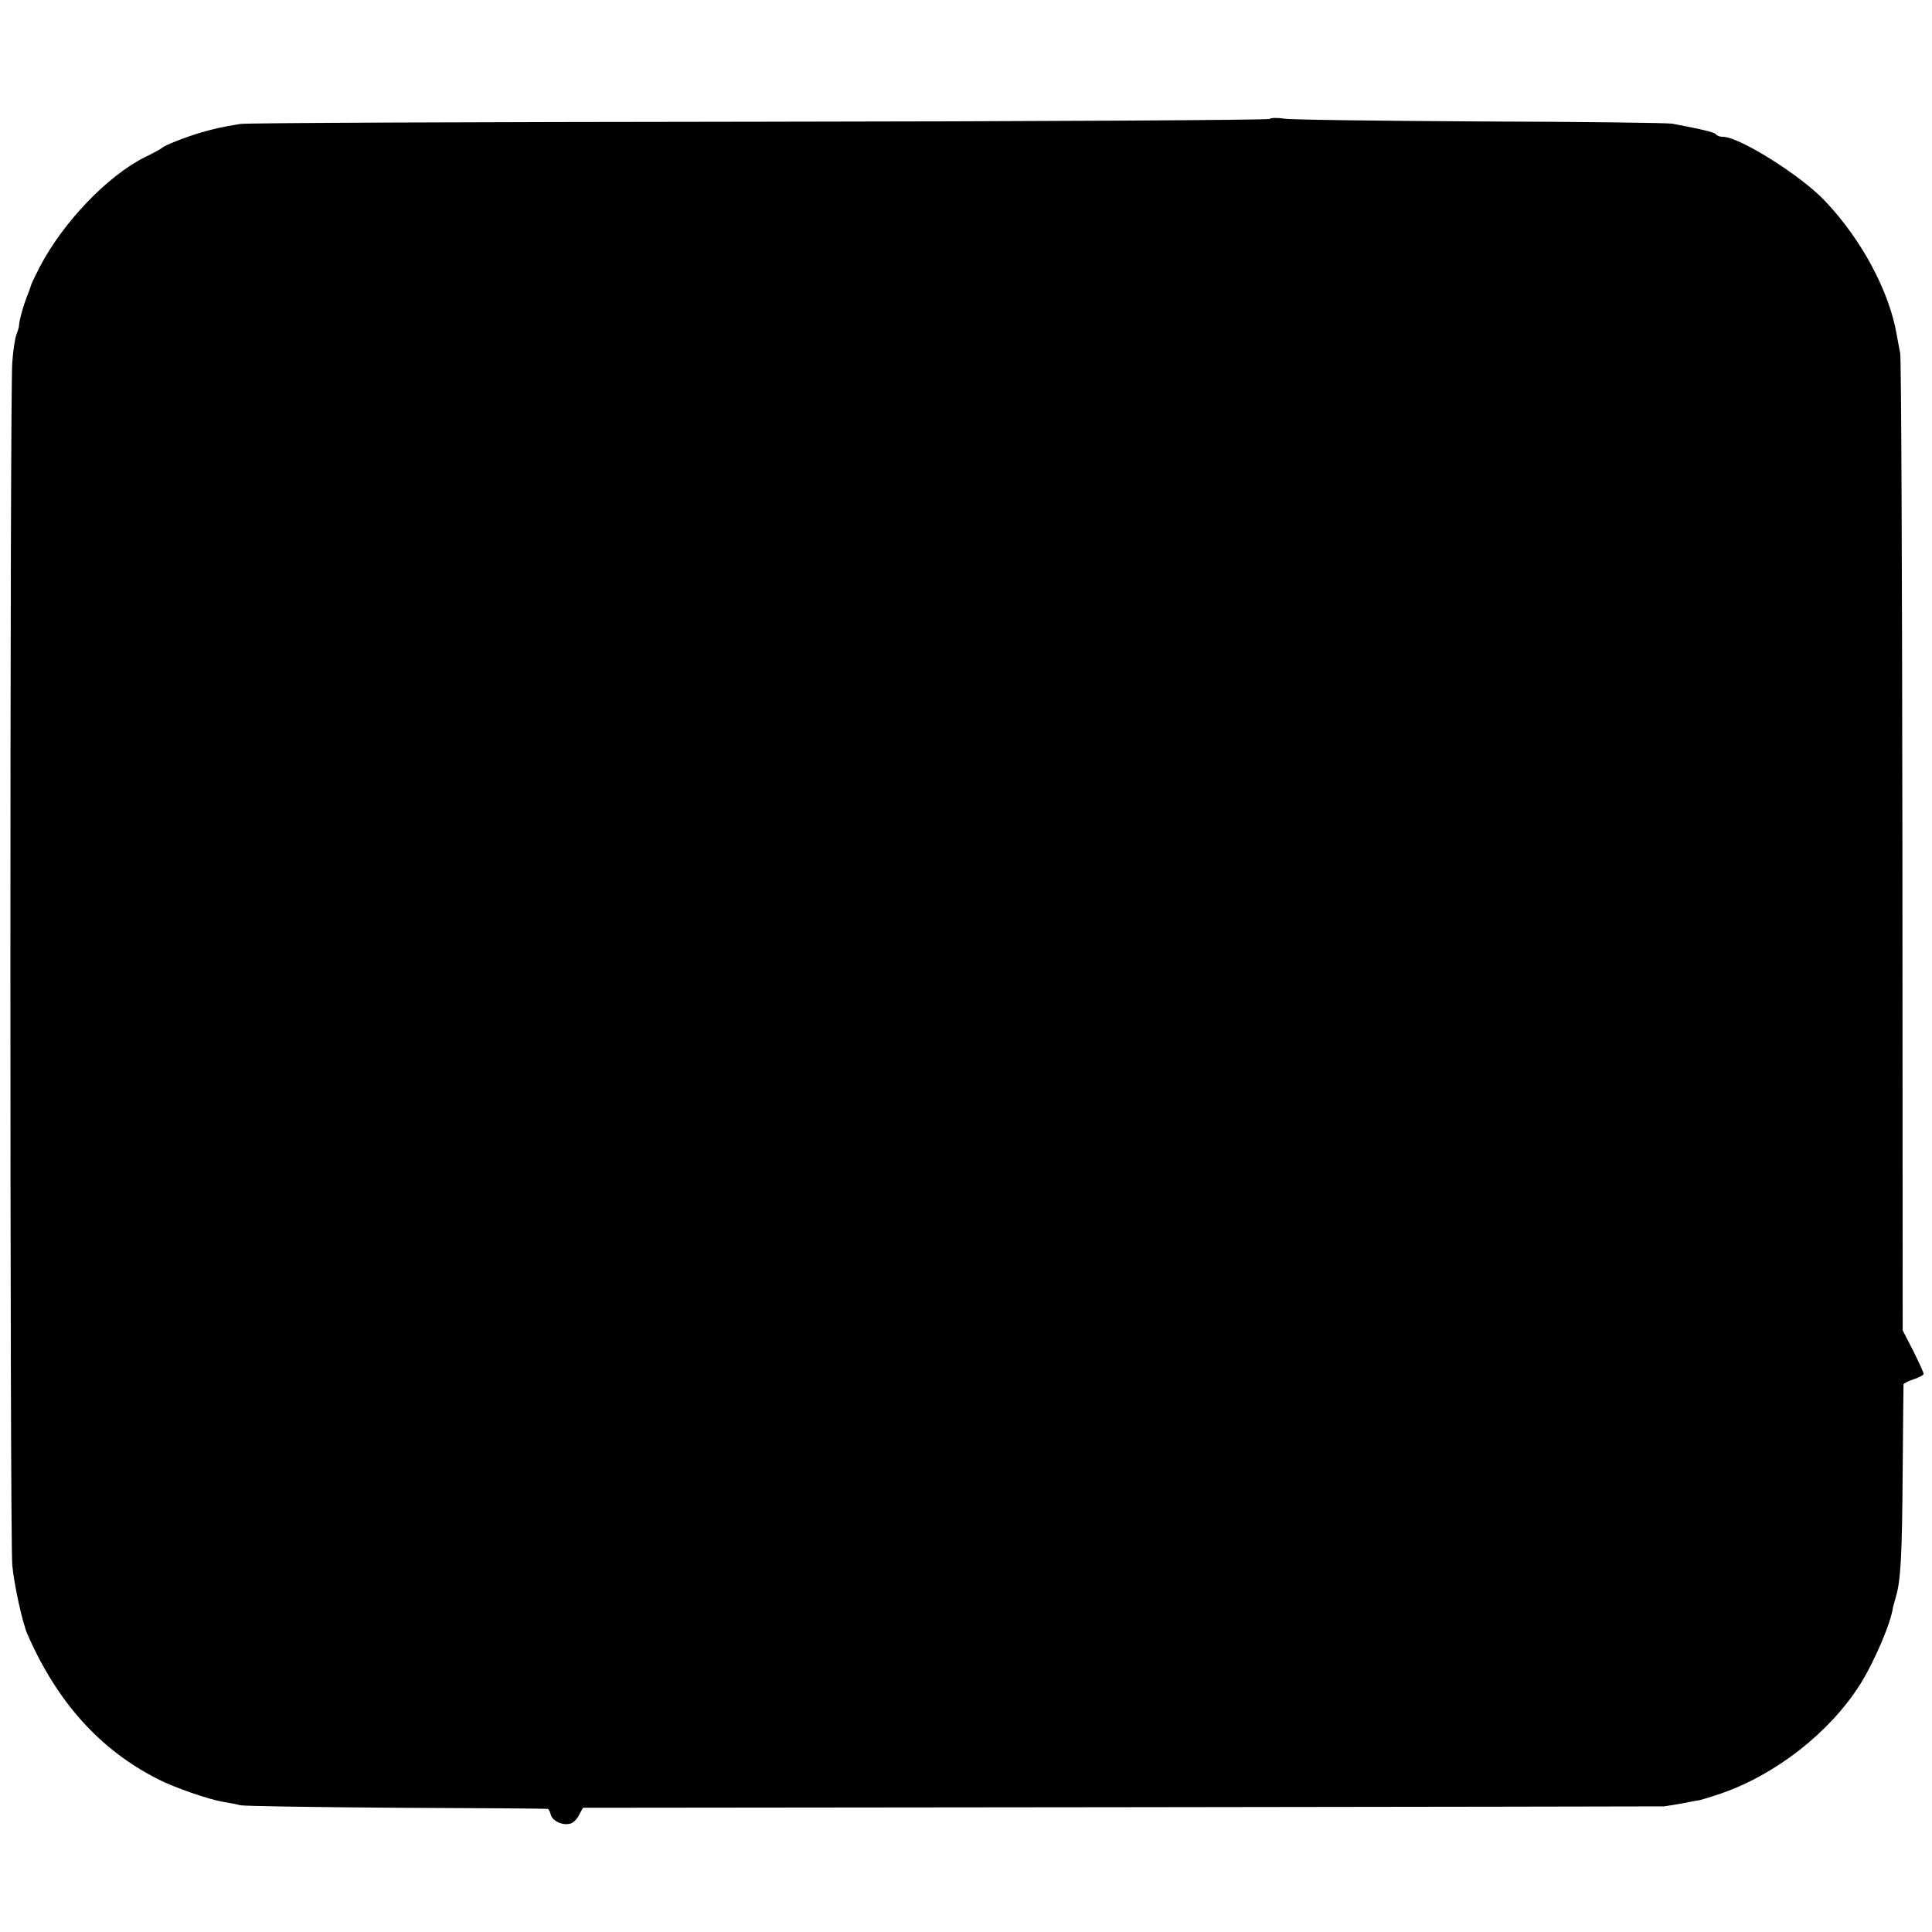 <?xml version="1.0" standalone="no"?>
<!DOCTYPE svg PUBLIC "-//W3C//DTD SVG 20010904//EN"
 "http://www.w3.org/TR/2001/REC-SVG-20010904/DTD/svg10.dtd">
<svg version="1.0" xmlns="http://www.w3.org/2000/svg"
 width="692pt" height="692pt" viewBox="0 0 692 692"
 preserveAspectRatio="xMidYMid meet">
<g transform="translate(0,692) scale(0.1,-0.1)"
fill="#000000" stroke="none">
<path d="M4547 6494 c-4 -4 -827 -9 -1830 -10 -1002 -1 -1838 -4 -1857 -8 -68
-11 -96 -18 -145 -32 -55 -17 -127 -45 -135 -54 -3 -3 -30 -18 -61 -33 -134
-67 -292 -232 -376 -392 -17 -33 -32 -64 -33 -70 -1 -5 -8 -24 -15 -41 -11
-28 -26 -81 -27 -101 0 -5 -4 -18 -9 -31 -5 -12 -12 -57 -15 -100 -9 -97 -9
-4211 0 -4308 6 -67 36 -207 55 -249 106 -242 260 -413 466 -517 59 -31 186
-74 235 -82 19 -3 46 -8 60 -12 14 -3 266 -7 560 -9 294 -1 538 -3 541 -4 4 0
9 -10 12 -21 6 -23 42 -39 69 -32 10 2 25 16 32 31 l14 26 1929 2 c1060 1
1935 3 1943 3 8 1 39 6 67 11 29 6 56 11 60 11 5 1 39 11 77 24 195 67 389
218 498 390 51 81 111 221 118 276 1 4 6 22 11 40 17 58 22 147 24 453 1 165
3 303 3 307 1 3 18 12 37 18 19 6 35 15 35 19 0 5 -17 42 -37 82 l-38 74 -1
1735 c-1 954 -4 1749 -8 1765 -3 17 -9 45 -12 64 -26 156 -126 343 -257 481
-87 92 -307 230 -366 230 -11 0 -22 4 -25 9 -5 7 -45 17 -156 38 -14 3 -322 7
-685 8 -363 2 -680 6 -705 10 -25 4 -48 3 -53 -1z"/>
</g>
</svg>
